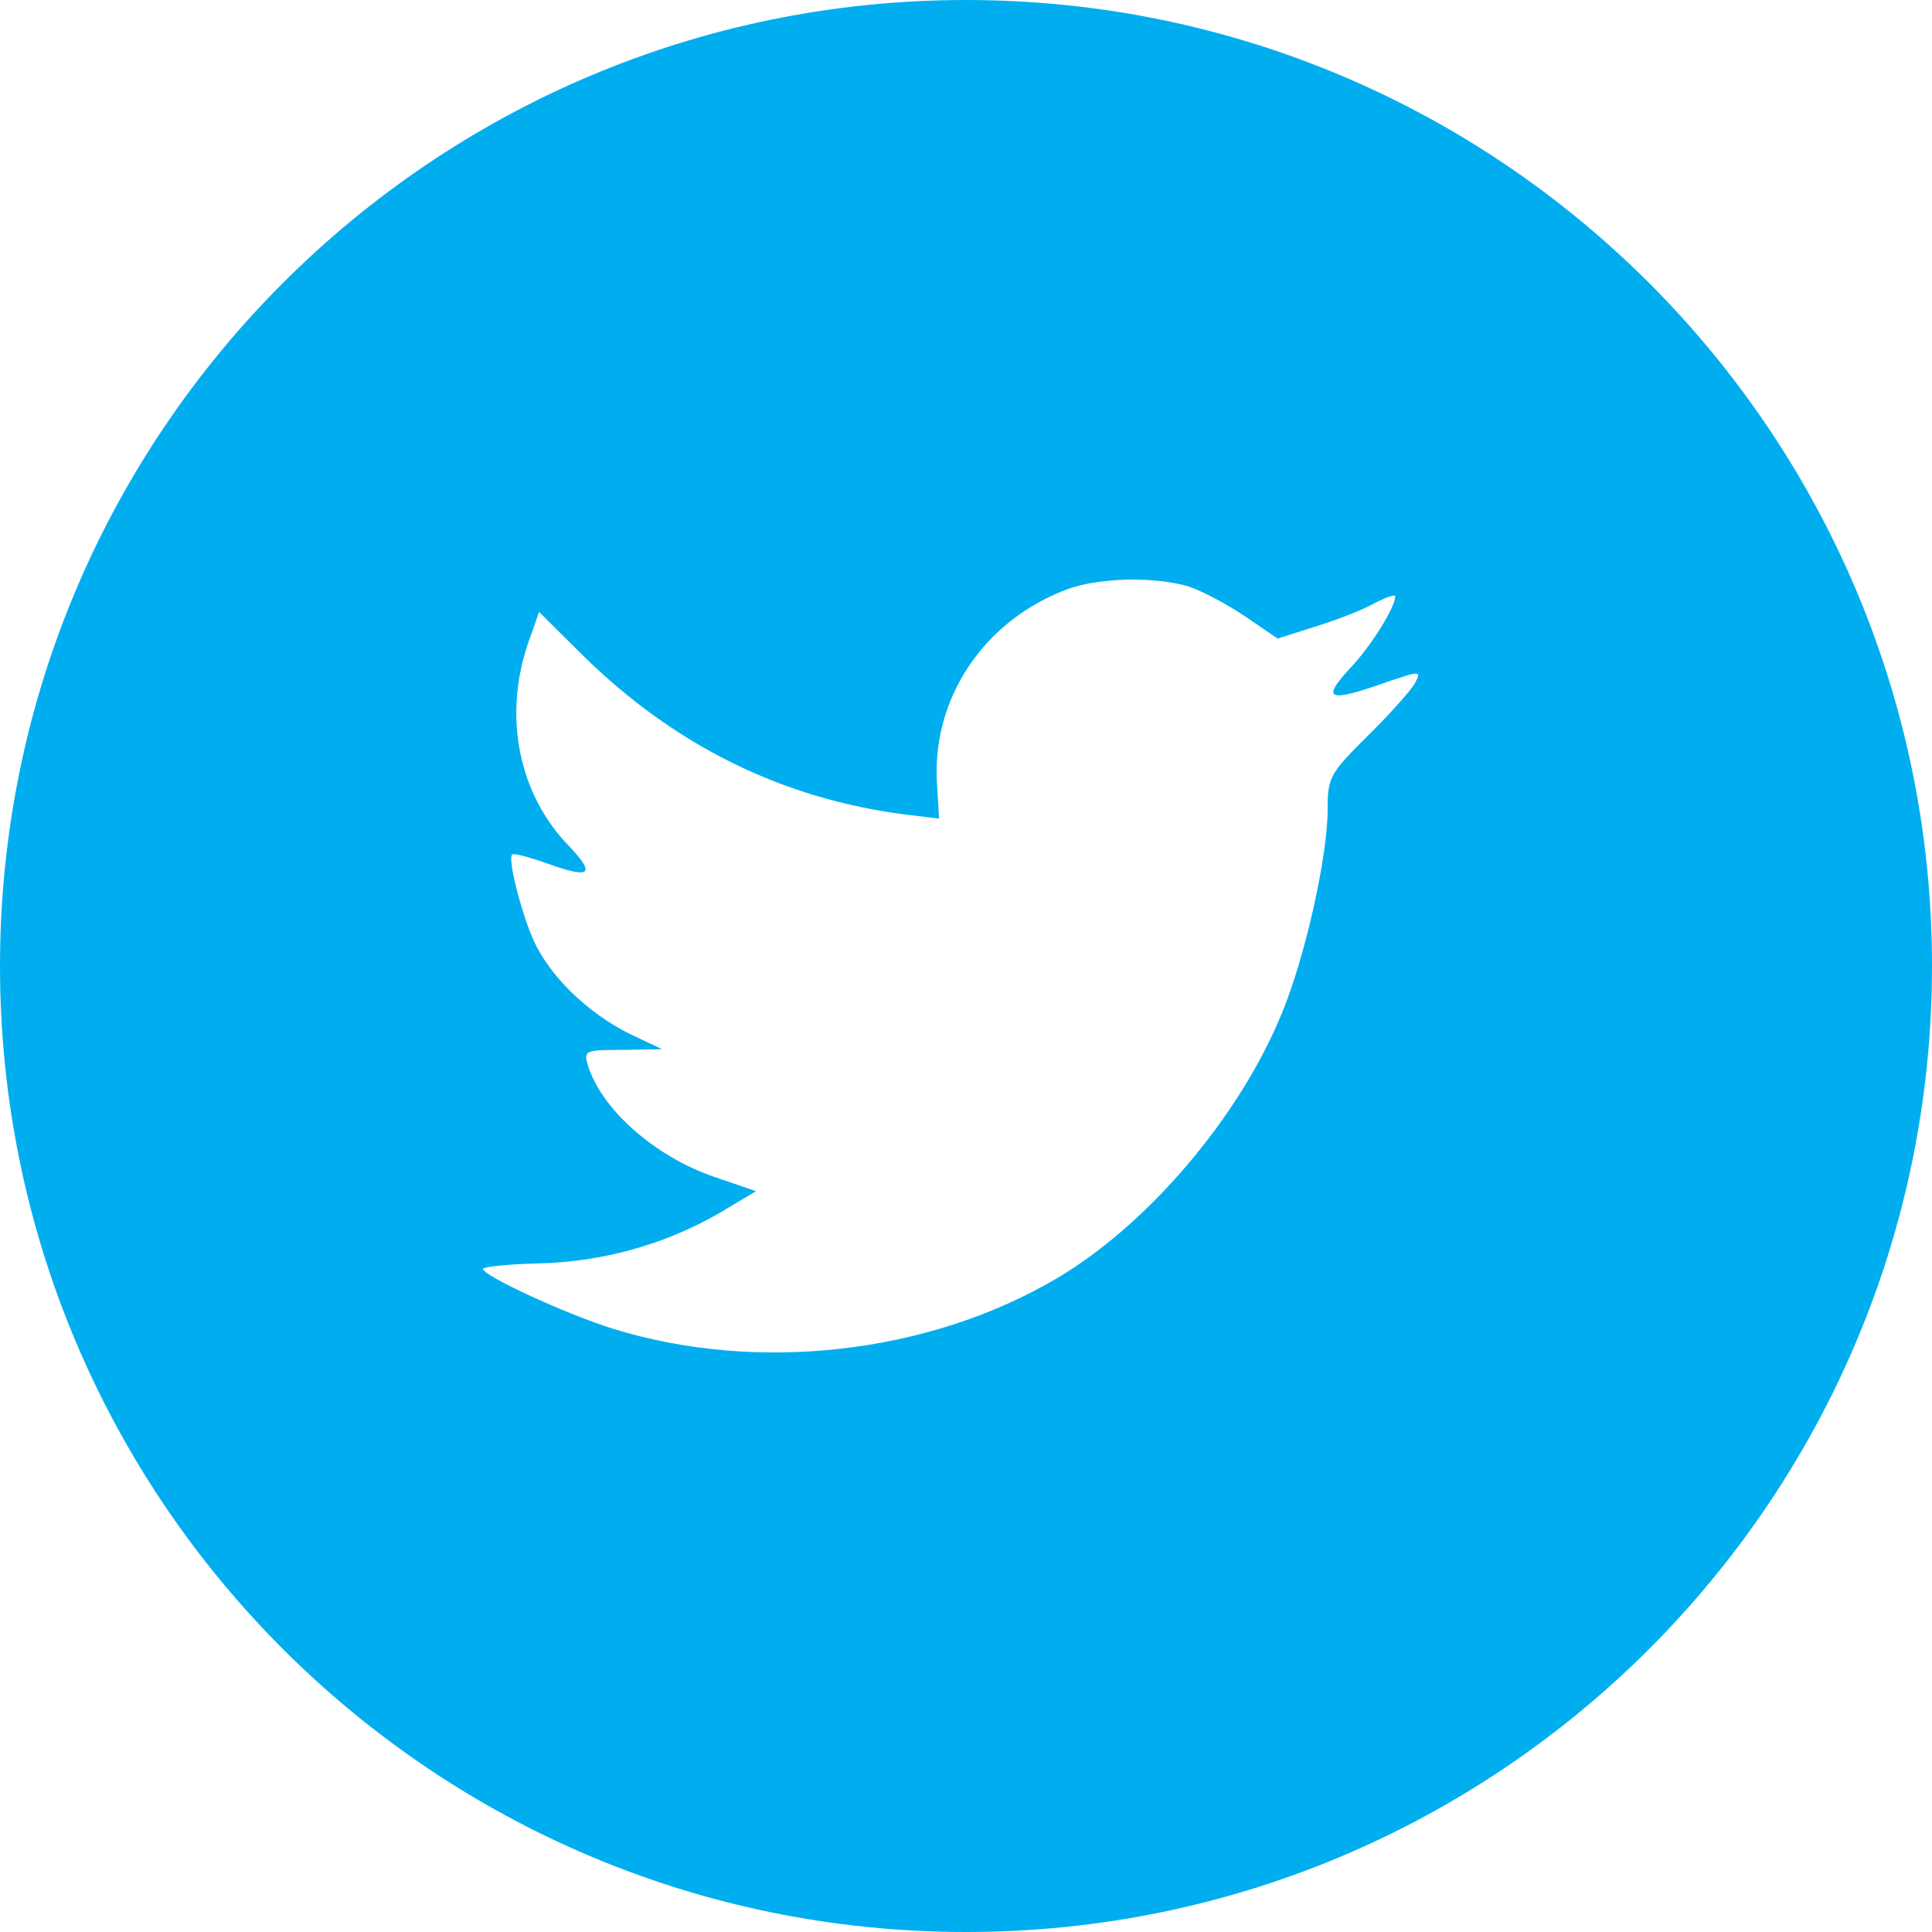 <?xml version="1.0" encoding="UTF-8"?>
<!DOCTYPE svg PUBLIC "-//W3C//DTD SVG 1.1//EN" "http://www.w3.org/Graphics/SVG/1.1/DTD/svg11.dtd">
<!-- Creator: CorelDRAW 2019 (64-Bit) -->
<svg xmlns="http://www.w3.org/2000/svg" xml:space="preserve" width="0.667in" height="0.667in" version="1.1" style="shape-rendering:geometricPrecision; text-rendering:geometricPrecision; image-rendering:optimizeQuality; fill-rule:evenodd; clip-rule:evenodd"
viewBox="0 0 666.66 666.66"
 xmlns:xlink="http://www.w3.org/1999/xlink"
 xmlns:xodm="http://www.corel.com/coreldraw/odm/2003">
 <defs>
  <style type="text/css">
   <![CDATA[
    .fil0 {fill:#00AEEF;fill-rule:nonzero}
   ]]>
  </style>
 </defs>
 <g id="Layer_x0020_1">
  <path id="ic_twitter_w.cdr" class="fil0" d="M323.35 270.94l0.7 11.53 -11.66 -1.41c-42.43,-5.43 -79.51,-23.77 -110.98,-54.62l-15.39 -15.28 -3.97 11.29c-8.4,25.19 -3.03,51.79 14.46,69.68 9.33,9.89 7.22,11.28 -8.86,5.41 -5.59,-1.89 -10.49,-3.3 -10.96,-2.59 -1.63,1.65 3.97,23.07 8.4,31.54 6.06,11.78 18.42,23.31 31.94,30.14l11.43 5.41 -13.52 0.24c-13.06,0 -13.52,0.24 -12.13,5.19 4.67,15.3 23.08,31.54 43.6,38.61l14.46 4.94 -12.59 7.53c-18.65,10.83 -40.57,16.94 -62.49,17.41 -10.49,0.24 -19.12,1.18 -19.12,1.89 0,2.35 28.44,15.53 45,20.7 49.66,15.31 108.65,8.71 152.95,-17.42 31.48,-18.59 62.95,-55.56 77.64,-91.33 7.93,-19.07 15.86,-53.91 15.86,-70.61 0,-10.83 0.7,-12.26 13.75,-25.2 7.7,-7.53 14.93,-15.76 16.32,-18.13 2.33,-4.47 2.1,-4.47 -9.8,-0.47 -19.81,7.07 -22.61,6.12 -12.82,-4.48 7.23,-7.53 15.86,-21.18 15.86,-25.18 0,-0.71 -3.5,0.47 -7.46,2.59 -4.2,2.36 -13.52,5.89 -20.52,8.02l-12.59 4 -11.43 -7.79c-6.3,-4.23 -15.16,-8.94 -19.81,-10.34 -11.9,-3.3 -30.08,-2.83 -40.81,0.93 -29.15,10.59 -47.57,37.9 -45.46,67.8zm-323.35 62.39l0 0c0,-184.09 149.24,-333.33 333.33,-333.33 184.09,0 333.33,149.24 333.33,333.33 0,184.09 -149.24,333.33 -333.33,333.33 -184.1,0 -333.33,-149.24 -333.33,-333.33z"/>
 </g>
</svg>
